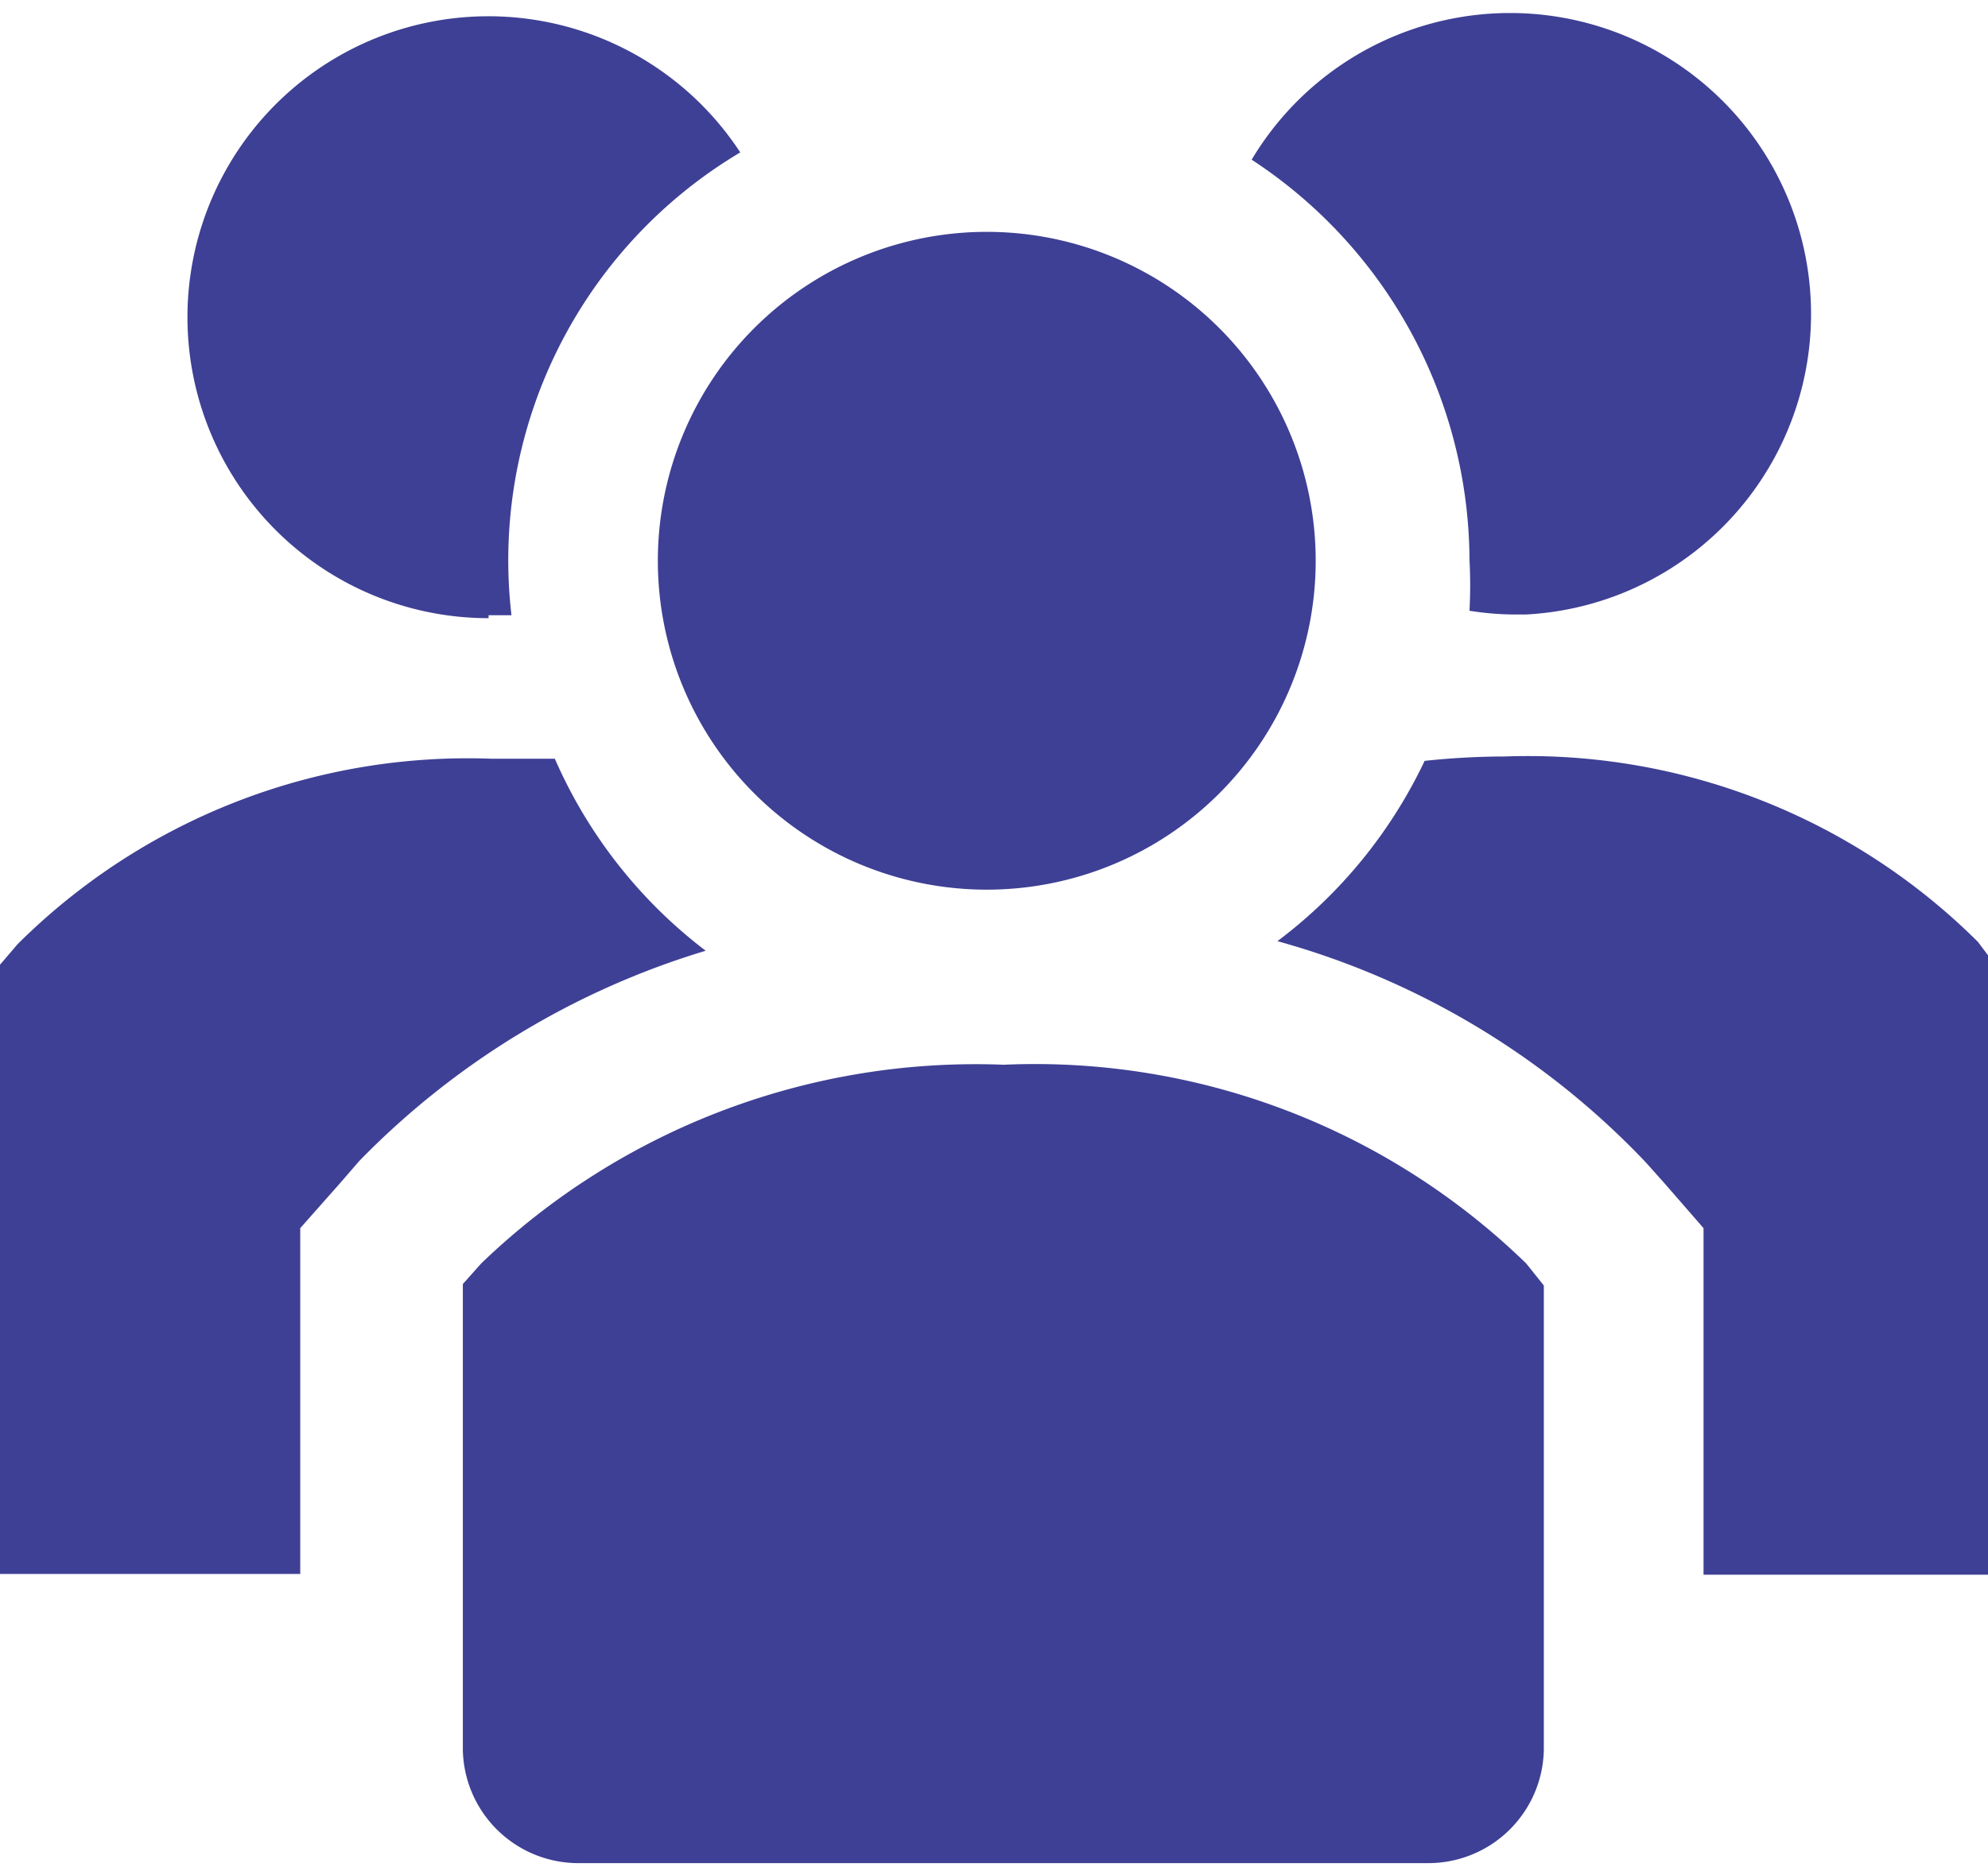 <svg xmlns="http://www.w3.org/2000/svg" width="33" height="31" viewBox="0 0 33 31"><g><g><g><path fill="#3e4095" d="M9.21 12.595H8.147a10.59 10.59 0 0 0-7.854 3.078L0 16.015v10.114h4.984v-5.741l.671-.758.306-.354a13.436 13.436 0 0 1 5.753-3.493 8.05 8.05 0 0 1-2.504-3.188z"/></g><g><path fill="#3e4095" d="M32.833 15.636a10.59 10.59 0 0 0-7.854-3.078c-.445.001-.889.026-1.331.073a8.05 8.05 0 0 1-2.443 2.993 13.326 13.326 0 0 1 6.107 3.664l.306.342.66.758v5.753h4.812V15.978z"/></g><g><path fill="#3e4095" d="M8.11 10.213h.38a7.879 7.879 0 0 1 3.798-7.683 4.996 4.996 0 1 0-4.177 7.732z"/></g><g><path fill="#3e4095" d="M24.393 9.297c.015.28.015.562 0 .842.234.038.471.058.708.062h.232a4.996 4.996 0 1 0-4.556-7.55 7.976 7.976 0 0 1 3.616 6.646z"/></g><g><path fill="#3e4095" d="M21.84 9.309a5.46 5.46 0 1 1-10.92 0 5.46 5.46 0 0 1 10.92 0z"/></g><g><path fill="#3e4095" d="M16.673 17.676a11.836 11.836 0 0 0-8.685 3.298l-.305.342v7.732a1.918 1.918 0 0 0 1.954 1.881h14.035a1.918 1.918 0 0 0 1.955-1.88V21.34l-.294-.367a11.702 11.702 0 0 0-8.66-3.298z"/></g></g></g></svg>